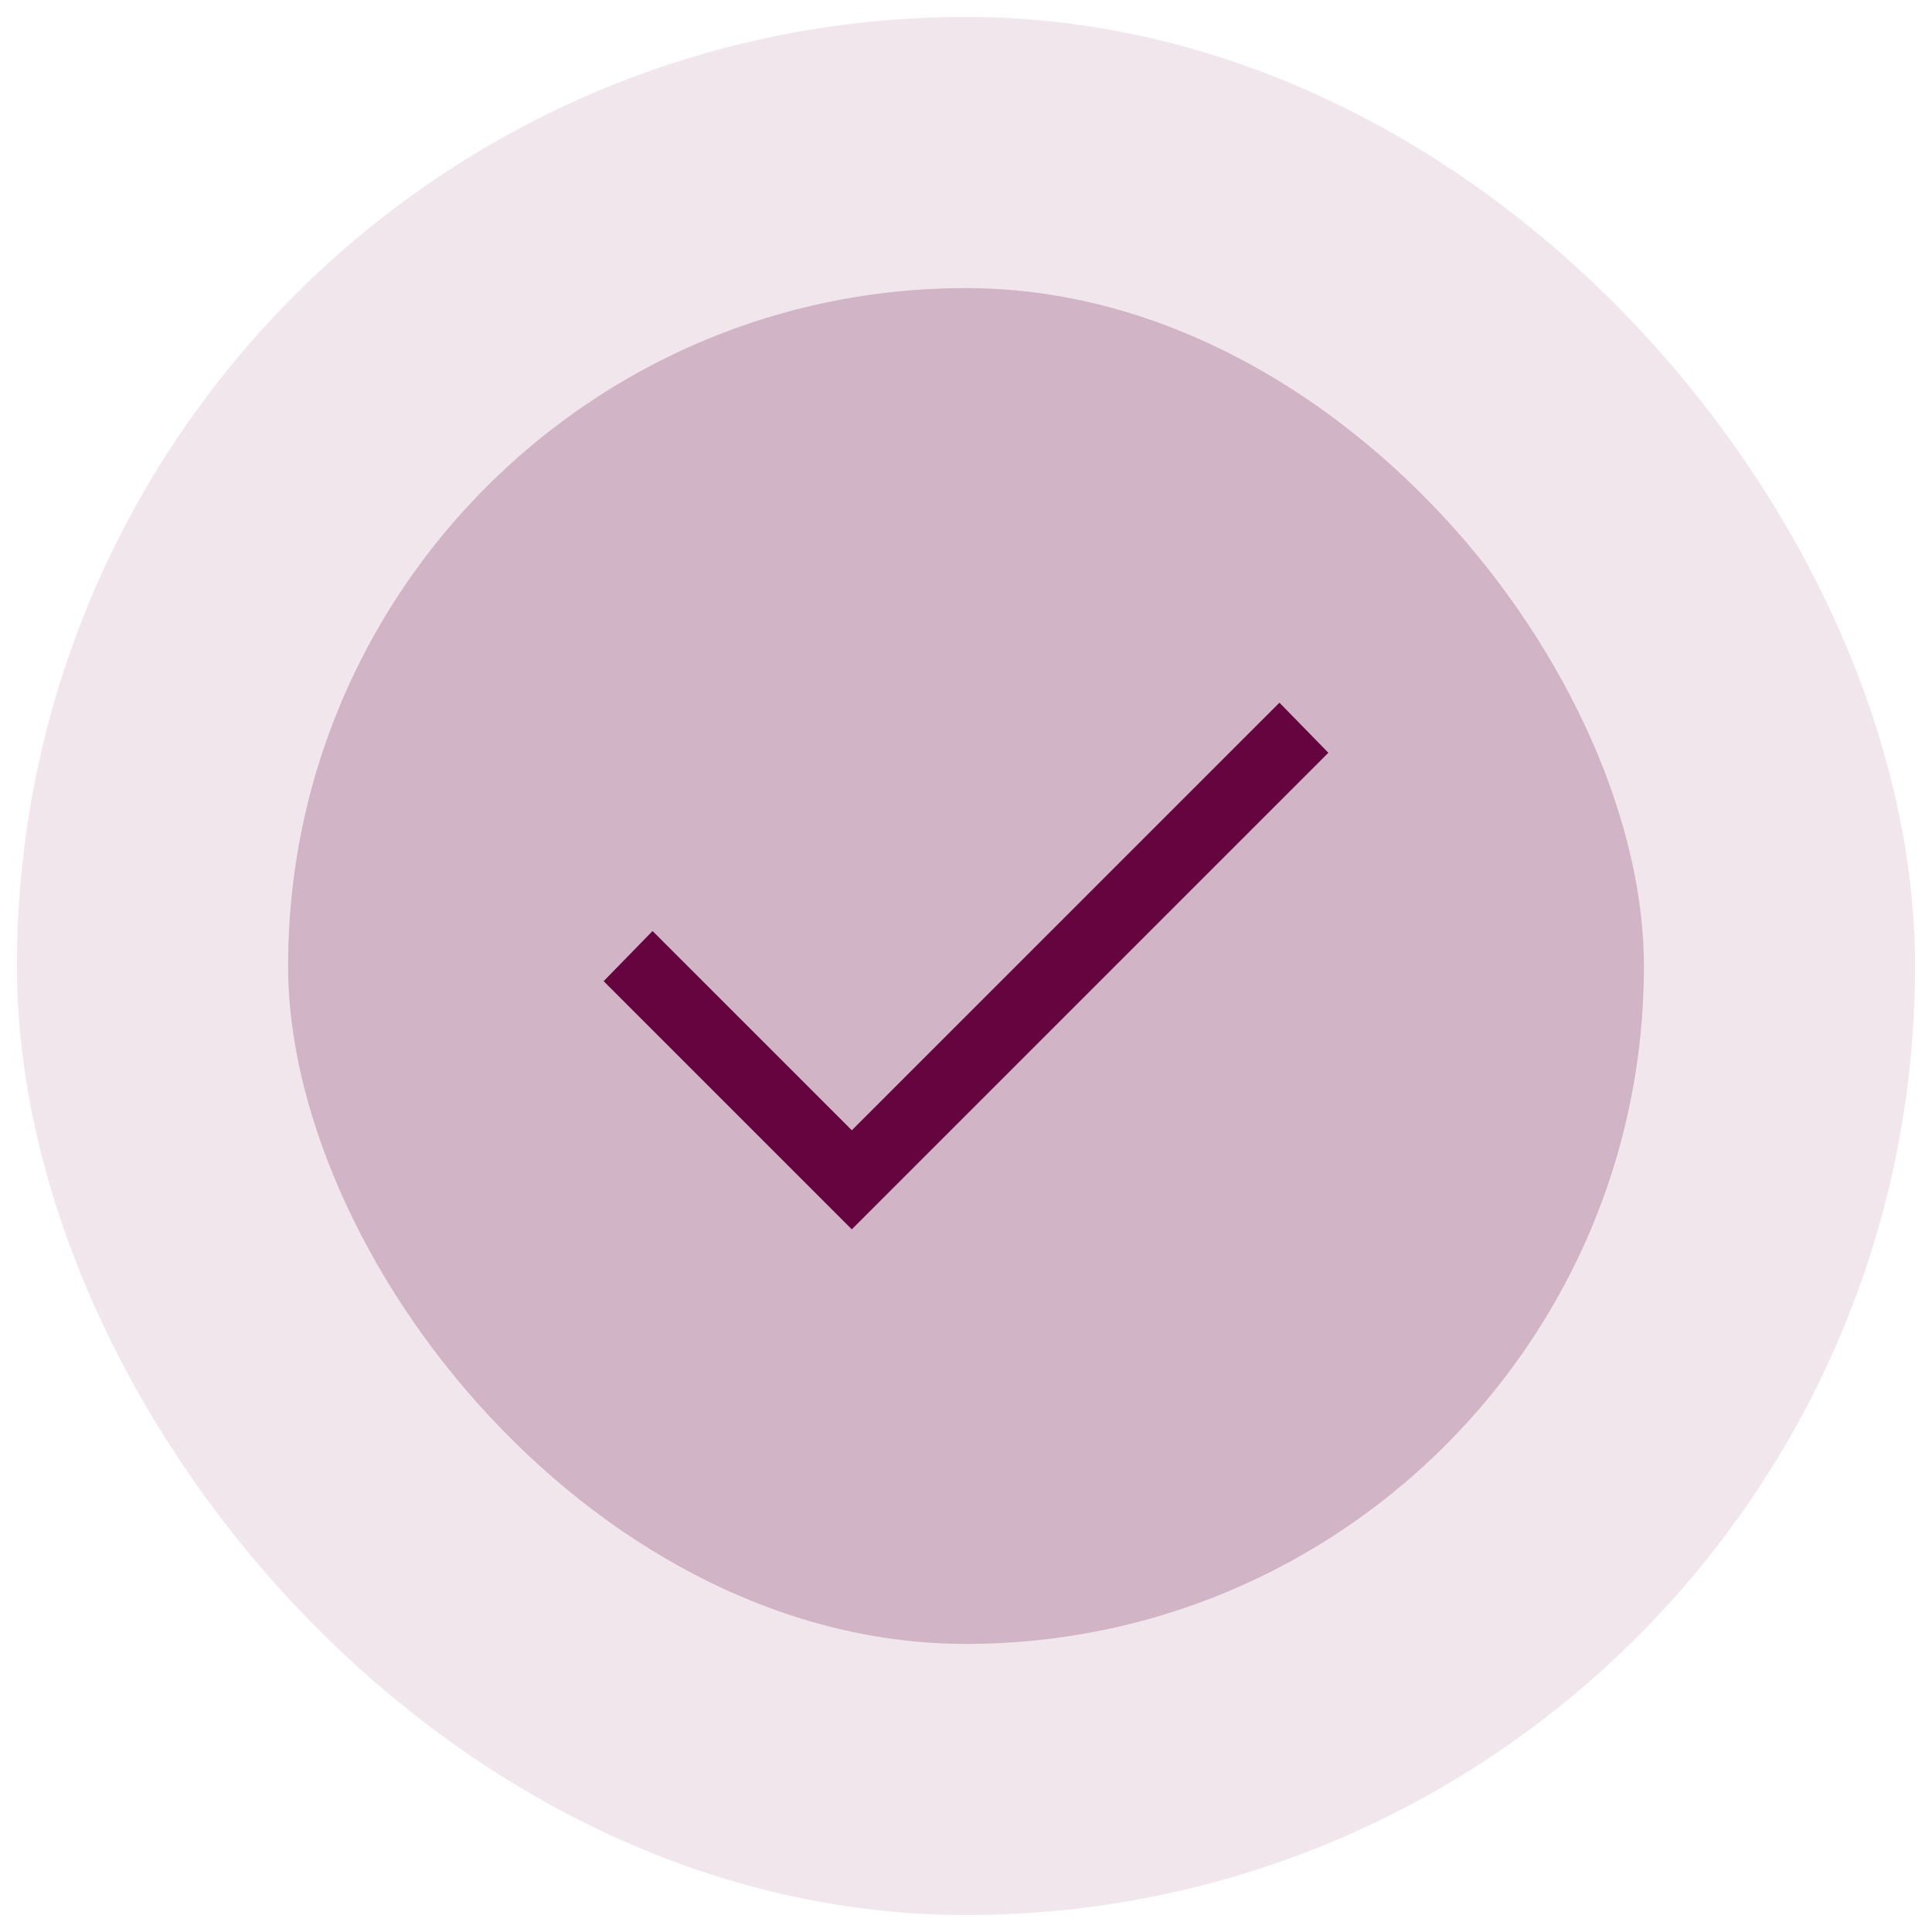 <svg width="38" height="38" viewBox="0 0 38 38" fill="none" xmlns="http://www.w3.org/2000/svg">
<rect x="3" y="3" width="32" height="32" rx="16" fill="#D1B4C5"/>
<mask id="mask0_1315_75908" style="mask-type:alpha" maskUnits="userSpaceOnUse" x="8" y="8" width="22" height="22">
<rect x="8" y="8" width="22" height="22" fill="#D9D9D9"/>
</mask>
<g mask="url(#mask0_1315_75908)">
<path d="M16.754 24.179L11.873 19.298L12.835 18.312L16.754 22.231L25.165 13.821L26.127 14.806L16.754 24.179Z" fill="#65043E"/>
</g>
<rect x="3" y="3" width="32" height="32" rx="16" stroke="#F0E6EC" stroke-width="5.333"/>
</svg>
